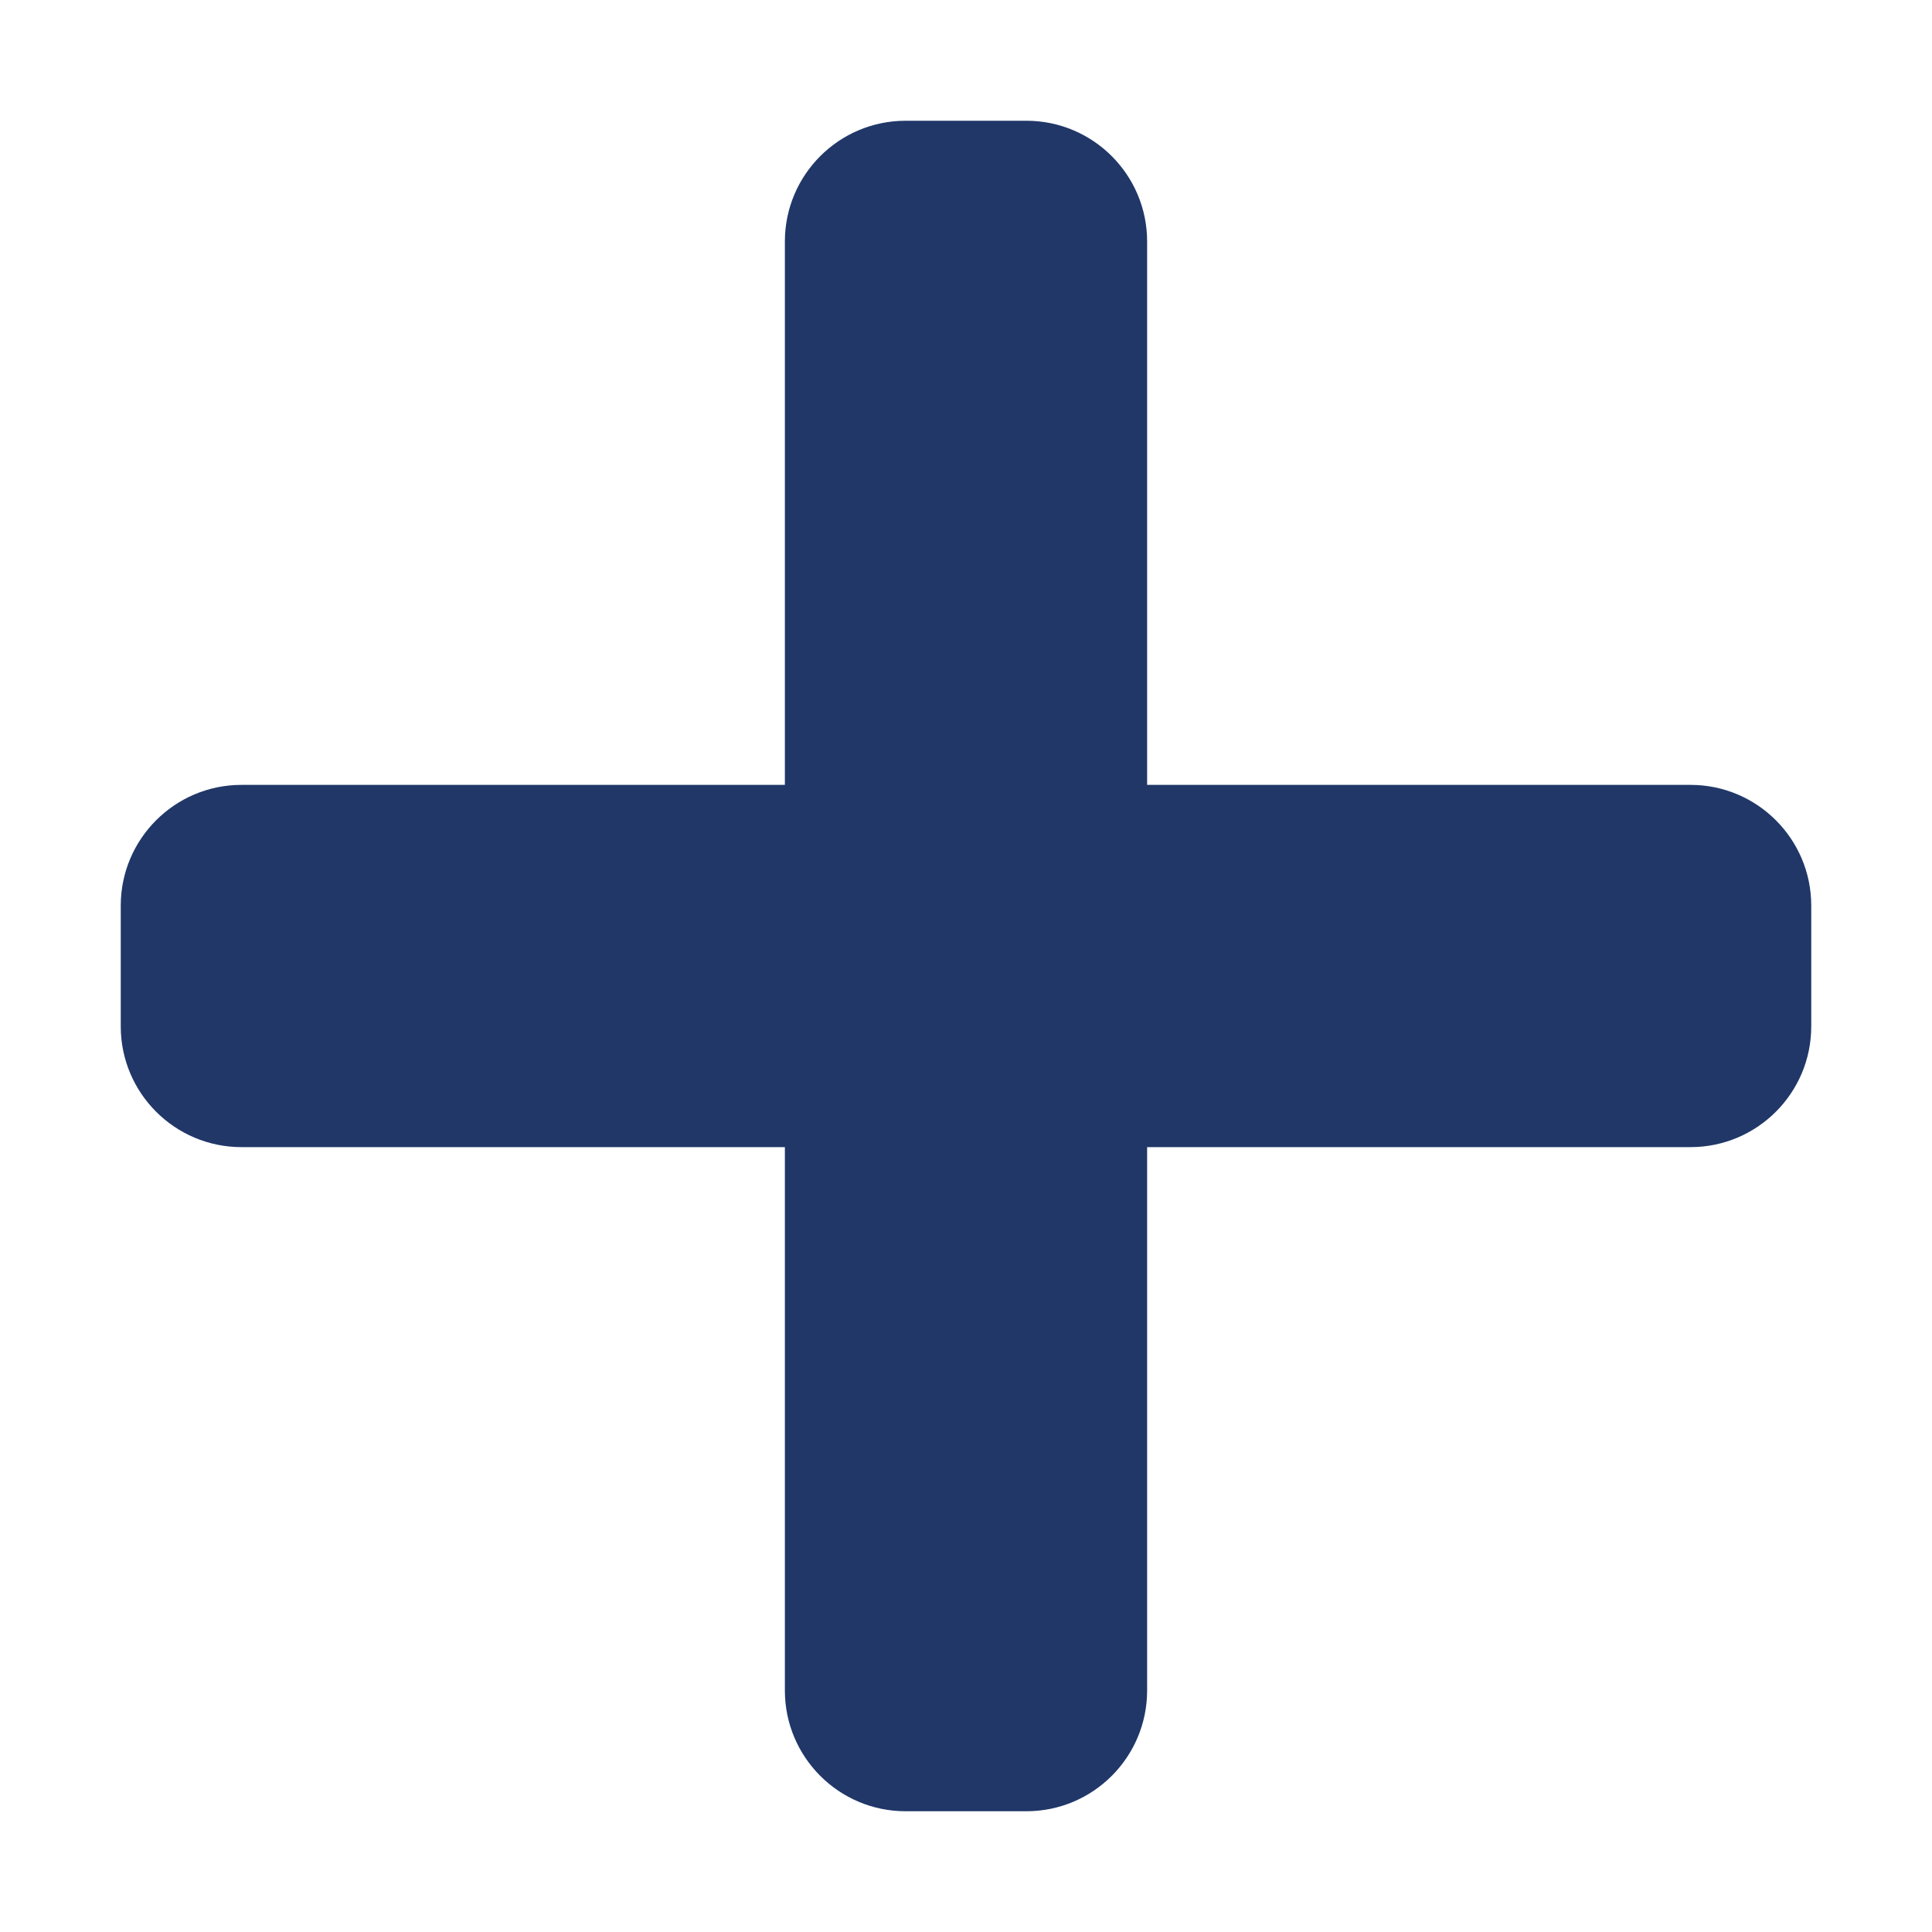 <svg width="16" height="16" viewBox="0 0 16 16" fill="none" xmlns="http://www.w3.org/2000/svg">
<path d="M14 6.5H9.5V2C9.5 1.448 9.052 1 8.5 1H7.5C6.948 1 6.5 1.448 6.5 2V6.5H2C1.448 6.5 1 6.948 1 7.5V8.5C1 9.052 1.448 9.5 2 9.5H6.5V14C6.5 14.552 6.948 15 7.5 15H8.5C9.052 15 9.5 14.552 9.5 14V9.5H14C14.552 9.5 15 9.052 15 8.5V7.5C15 6.948 14.552 6.5 14 6.5Z" fill="#203768"/>
</svg>
